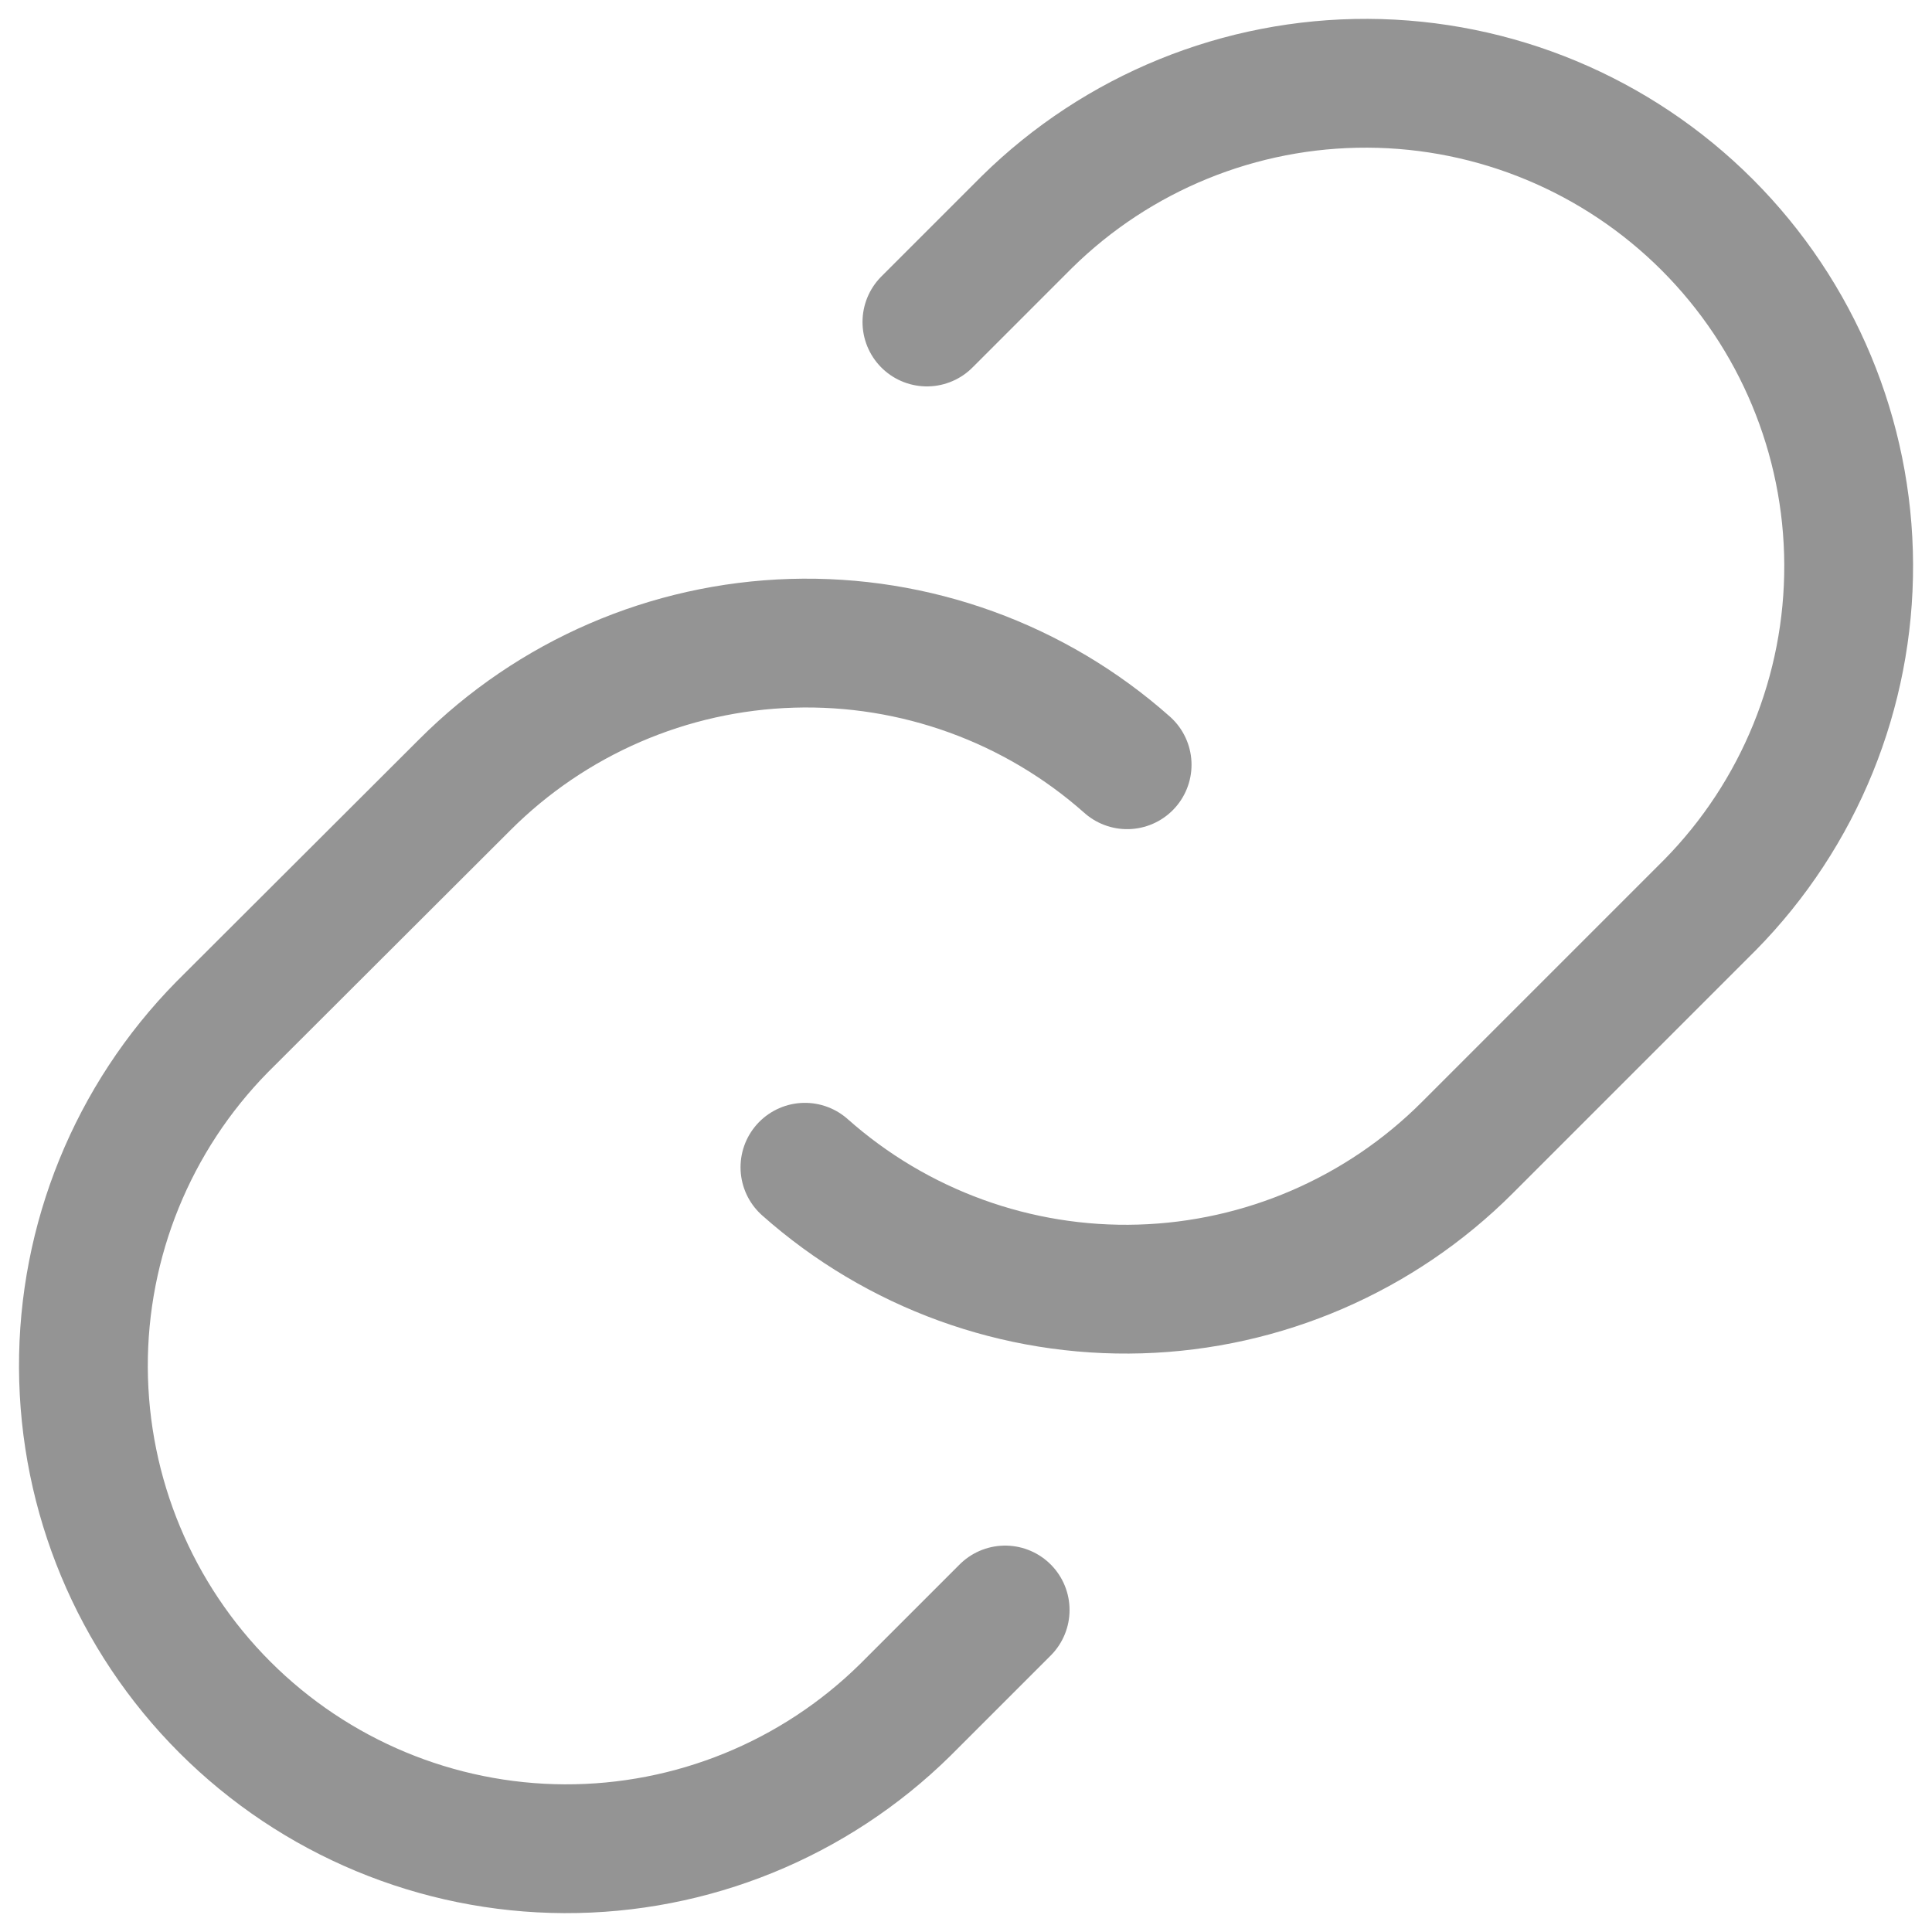 <svg width="30" height="30" viewBox="0 0 30 30" fill="none" xmlns="http://www.w3.org/2000/svg">
<g id="Link" clip-path="url(#clip0_186_1828)">
<path id="Vector" d="M15.608 25L14.055 26.553C12.645 27.941 10.743 28.715 8.765 28.707C6.786 28.699 4.891 27.909 3.492 26.51C2.093 25.111 1.304 23.216 1.295 21.237C1.287 19.259 2.062 17.357 3.449 15.947L7.216 12.187C8.568 10.833 10.385 10.047 12.297 9.989C14.209 9.931 16.071 10.605 17.502 11.875" stroke="#949494" stroke-width="2" stroke-linecap="round" stroke-linejoin="round"/>
<path id="Vector_2" d="M14.393 5L15.946 3.447C17.356 2.059 19.258 1.285 21.236 1.293C23.215 1.301 25.11 2.091 26.509 3.49C27.908 4.889 28.698 6.784 28.706 8.763C28.714 10.741 27.94 12.643 26.552 14.053L22.785 17.82C21.433 19.173 19.614 19.958 17.703 20.015C15.79 20.072 13.929 19.395 12.499 18.125" stroke="#949494" stroke-width="2" stroke-linecap="round" stroke-linejoin="round"/>
</g>
<defs>
<clipPath id="clip0_186_1828">
<rect width="30" height="30" fill="white"/>
</clipPath>
</defs>
</svg>
